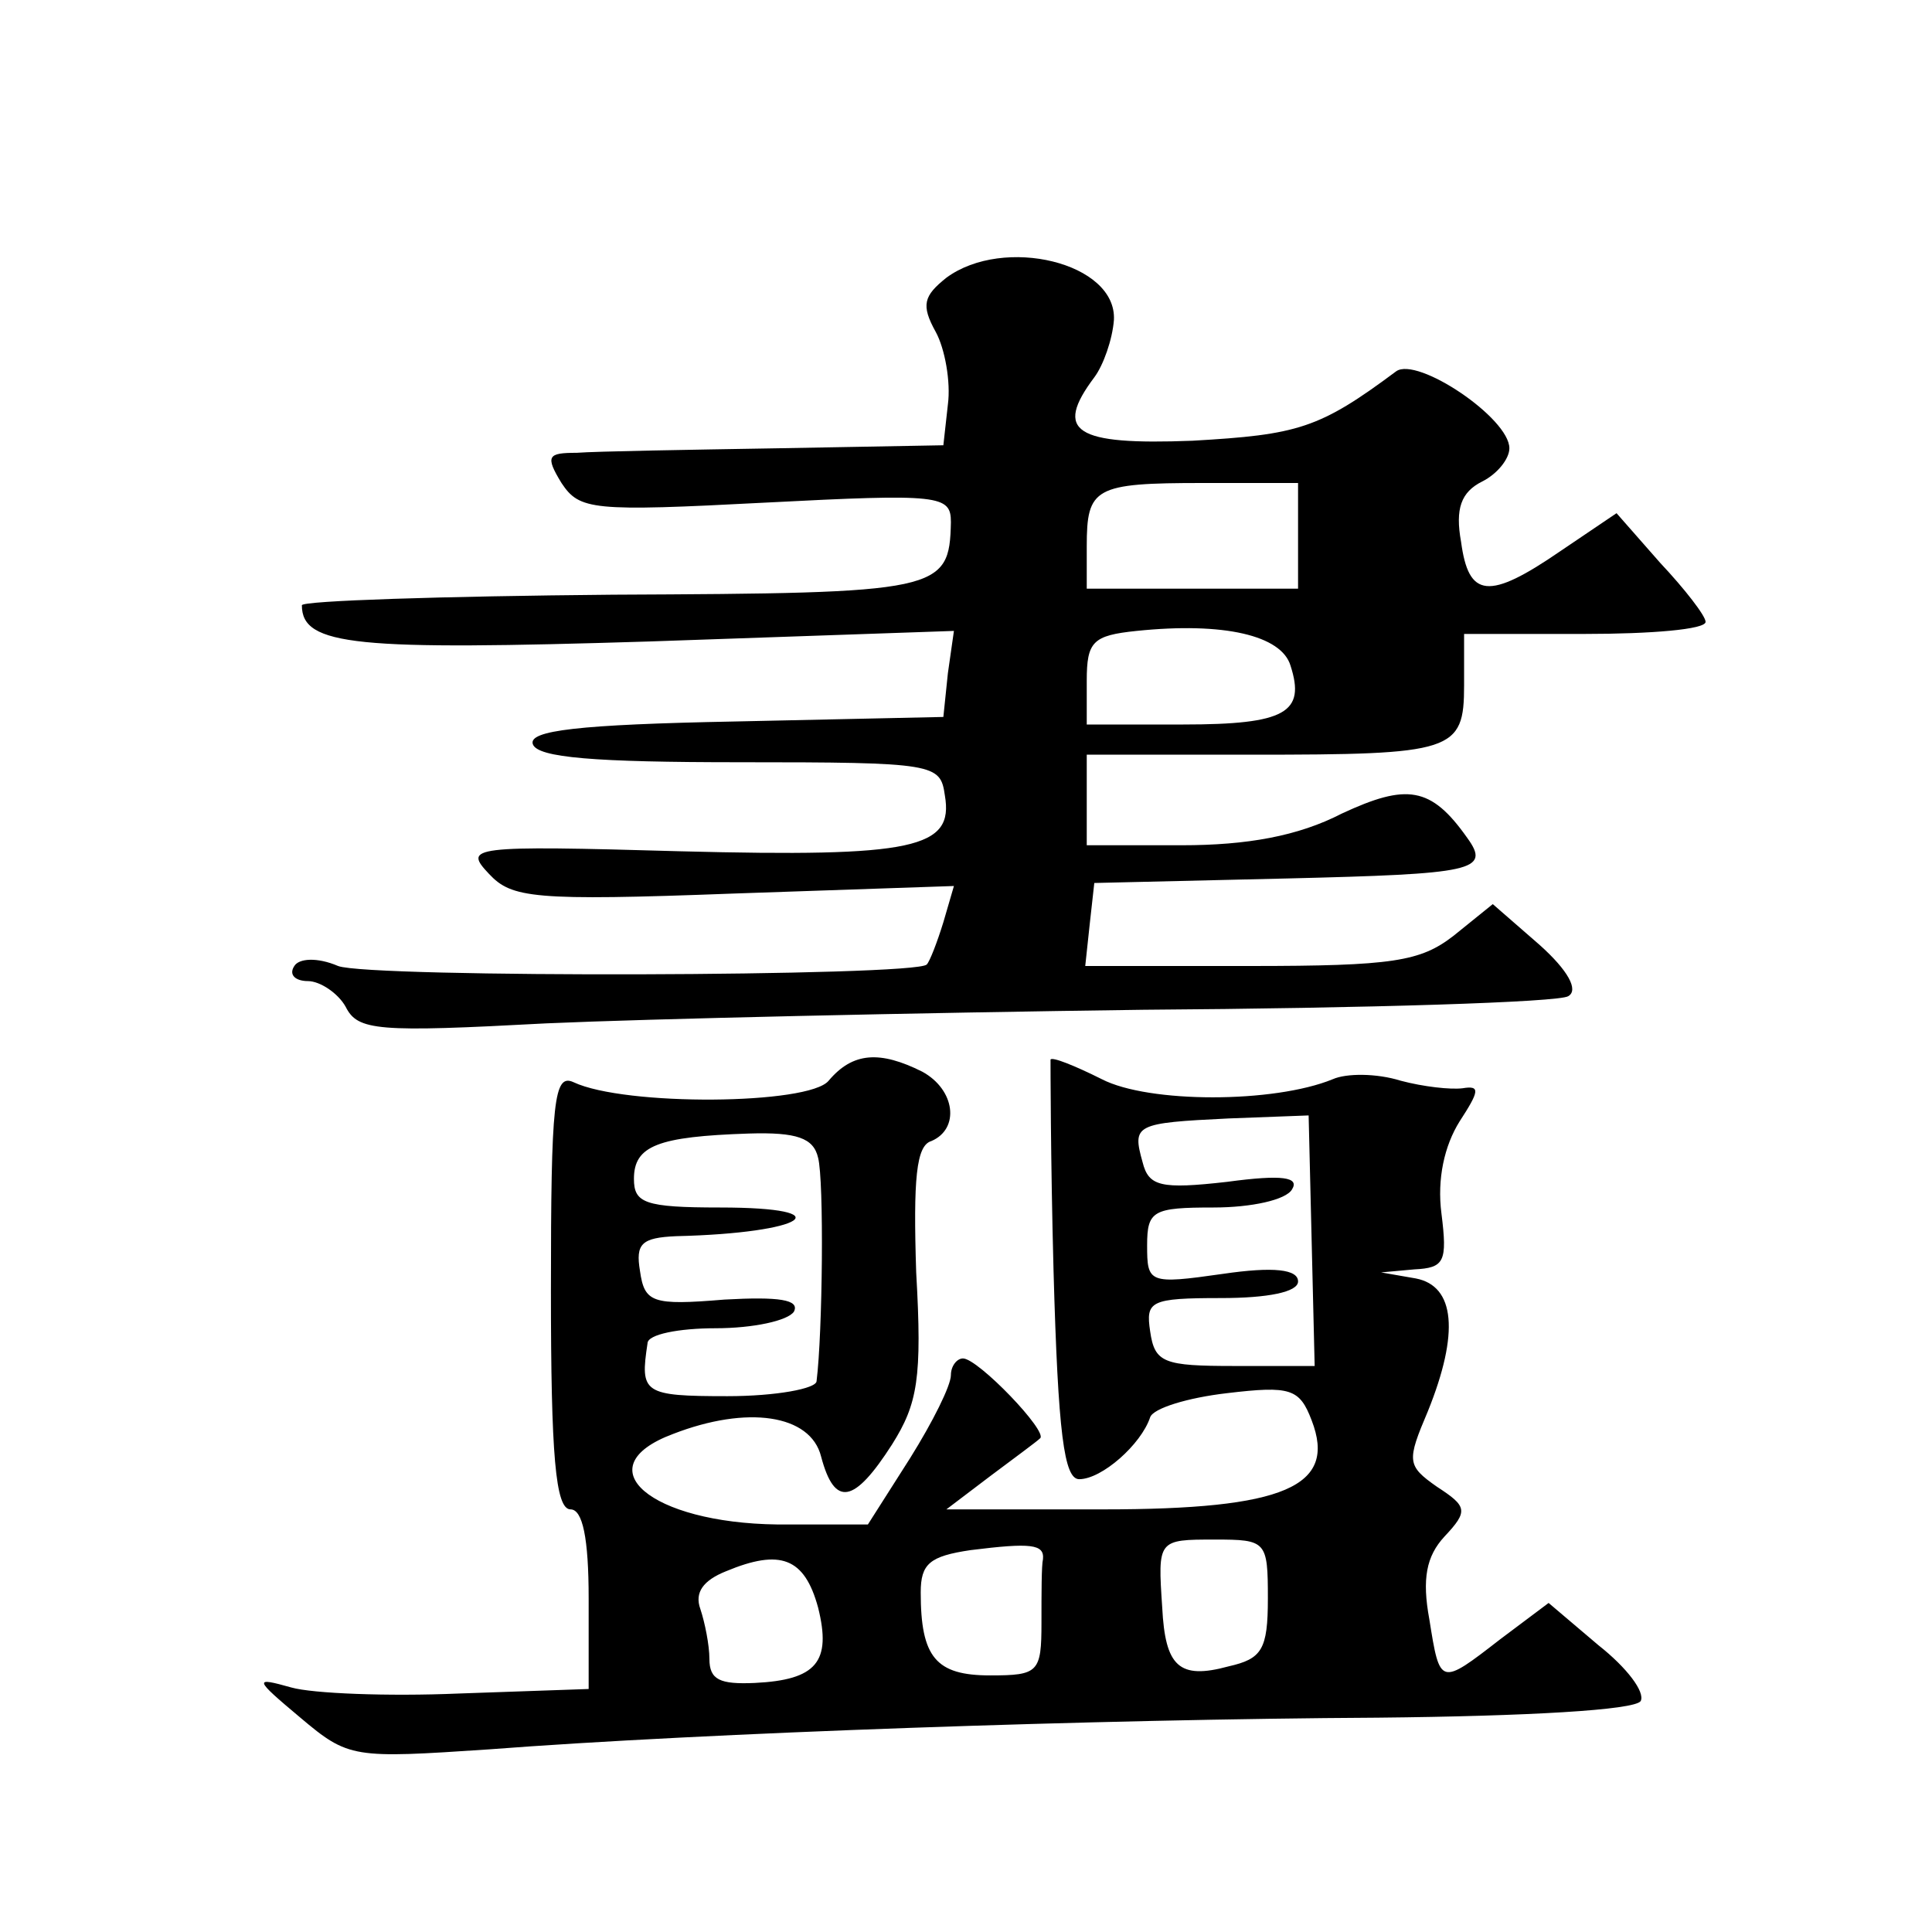 <?xml version="1.0" standalone="no"?>
<!DOCTYPE svg PUBLIC "-//W3C//DTD SVG 20010904//EN"
 "http://www.w3.org/TR/2001/REC-SVG-20010904/DTD/svg10.dtd">
<svg version="1.0" xmlns="http://www.w3.org/2000/svg"
 width="128pt" height="128pt" viewBox="0 0 128 128"
 preserveAspectRatio="xMidYMid meet">
<g transform="translate(0,128) scale(0.1,-0.1)"
fill="#0" stroke="none">
<path d="M627 1096 c-15 -12 -17 -18 -7 -36 6 -11 10 -33 8 -48 l-3 -27 -110 -2
c-60 -1 -120 -2 -133 -3 -19 0 -21 -2 -10 -20 12 -18 20 -19 135 -13 116 6 123
5 123 -13 -1 -46 -7 -47 -224 -48 -113 -1 -206 -4 -206 -7 0 -27 36 -30 230 -24
l202 7 -4 -28 -3 -29 -138 -3 c-104 -2 -137 -6 -134 -15 3 -9 41 -12 137 -12 130
0 133 -1 136 -22 6 -35 -20 -41 -175 -37 -140 4 -144 3 -127 -15 15 -16 29 -18
162 -13 l146 5 -7 -24 c-4 -13 -9 -26 -11 -28 -7 -8 -369 -9 -390 -1 -14 6 -26
5 -29 0 -4 -6 1 -10 9 -10 8 0 20 -8 25 -17 8 -16 21 -17 133 -11 67 3 245 7 395
9 149 1 276 5 282 9 7 4 0 17 -19 34 l-31 27 -26 -21 c-22 -17 -40 -20 -135 -20
l-109 0 3 28 3 27 128 3 c123 3 135 5 119 27 -24 34 -40 36 -83 16 -29 -15 -63
-21 -106 -21 l-63 0 0 30 0 30 109 0 c134 0 141 2 141 46 l0 34 80 0 c44 0 80 3
80 8 0 4 -14 22 -30 39 l-29 33 -37 -25 c-48 -33 -61 -31 -66 6 -4 22 0 33 14 40
10 5 18 15 18 22 0 20 -61 61 -75 51 -51 -38 -65 -42 -135 -46 -78 -3 -92 6 -65
42 6 8 12 25 13 38 2 38 -73 56 -111 28z m233 -171 l0 -35 -70 0 -70 0 0 28 c0
39 5 42 77 42 l63 0 0 -35z m-5 -86 c10 -31 -3 -39 -71 -39 l-64 0 0 29 c0 26 4
30 33 33 58 6 96 -3 102 -23z M549 564 c-13 -16 -135 -17 -169 -1 -13 6 -15 -12
-15 -138 0 -109 3 -145 13 -145 8 0 12 -19 12 -59 l0 -60 -86 -3 c-47 -2 -97 0
-111 4 -25 7 -25 6 6 -20 32 -27 35 -27 125 -21 143 11 405 20 589 21 99 1 170
5 174 11 3 6 -9 22 -28 37 l-33 28 -32 -24 c-40 -31 -40 -31 -47 13 -5 27 -2 42
10 55 16 17 15 20 -5 33 -20 14 -20 17 -6 50 21 52 18 83 -8 88 l-23 4 22 2 c20
1 22 5 18 37 -3 23 2 45 12 61 13 20 14 24 2 22 -8 -1 -26 1 -41 5 -16 5 -36 5
-45 1 -39 -16 -122 -16 -153 0 -18 9 -33 15 -34 13 0 -2 0 -65 2 -140 3 -108 7
-138 17 -138 15 0 41 23 47 41 2 6 25 13 51 16 42 5 48 3 56 -18 17 -44 -18 -59
-138 -59 l-104 0 29 22 c16 12 31 23 33 25 6 4 -41 53 -51 53 -4 0 -8 -5 -8 -11
0 -7 -12 -31 -27 -55 l-28 -44 -60 0 c-84 1 -128 38 -69 60 49 19 91 13 98 -15
9 -34 22 -31 47 8 17 27 20 44 16 114 -2 62 0 84 10 87 19 8 16 34 -6 46 -28 14
-46 13 -62 -6z m320 -106 l2 -83 -53 0 c-47 0 -53 2 -56 23 -3 20 0 22 47 22 31
0 51 4 51 11 0 8 -16 10 -50 5 -49 -7 -50 -6 -50 19 0 23 4 25 44 25 25 0 48 5
52 12 5 8 -6 10 -43 5 -44 -5 -52 -3 -56 13 -7 25 -5 26 57 29 l53 2 2 -83z m-327
55 c4 -15 3 -116 -1 -148 0 -5 -27 -10 -59 -10 -56 0 -58 2 -53 35 0 6 21 10 45
10 25 0 48 5 52 11 4 8 -10 10 -46 8 -48 -4 -53 -2 -56 19 -3 18 1 22 24 23 86
2 111 19 29 19 -50 0 -57 3 -57 19 0 22 16 28 76 30 32 1 43 -3 46 -16z m149 -266
c-1 -4 -1 -23 -1 -42 0 -33 -2 -35 -34 -35 -36 0 -46 12 -46 55 0 19 6 24 33 28
40 5 49 4 48 -6z m149 -26 c0 -34 -4 -40 -26 -45 -33 -9 -42 0 -44 39 -3 45 -3
45 35 45 34 0 35 -1 35 -39z m-298 -6 c9 -36 -1 -48 -42 -50 -23 -1 -30 2 -30 16
0 9 -3 24 -6 33 -4 11 2 19 17 25 36 15 52 9 61 -24z"/>
</g>
</svg>

